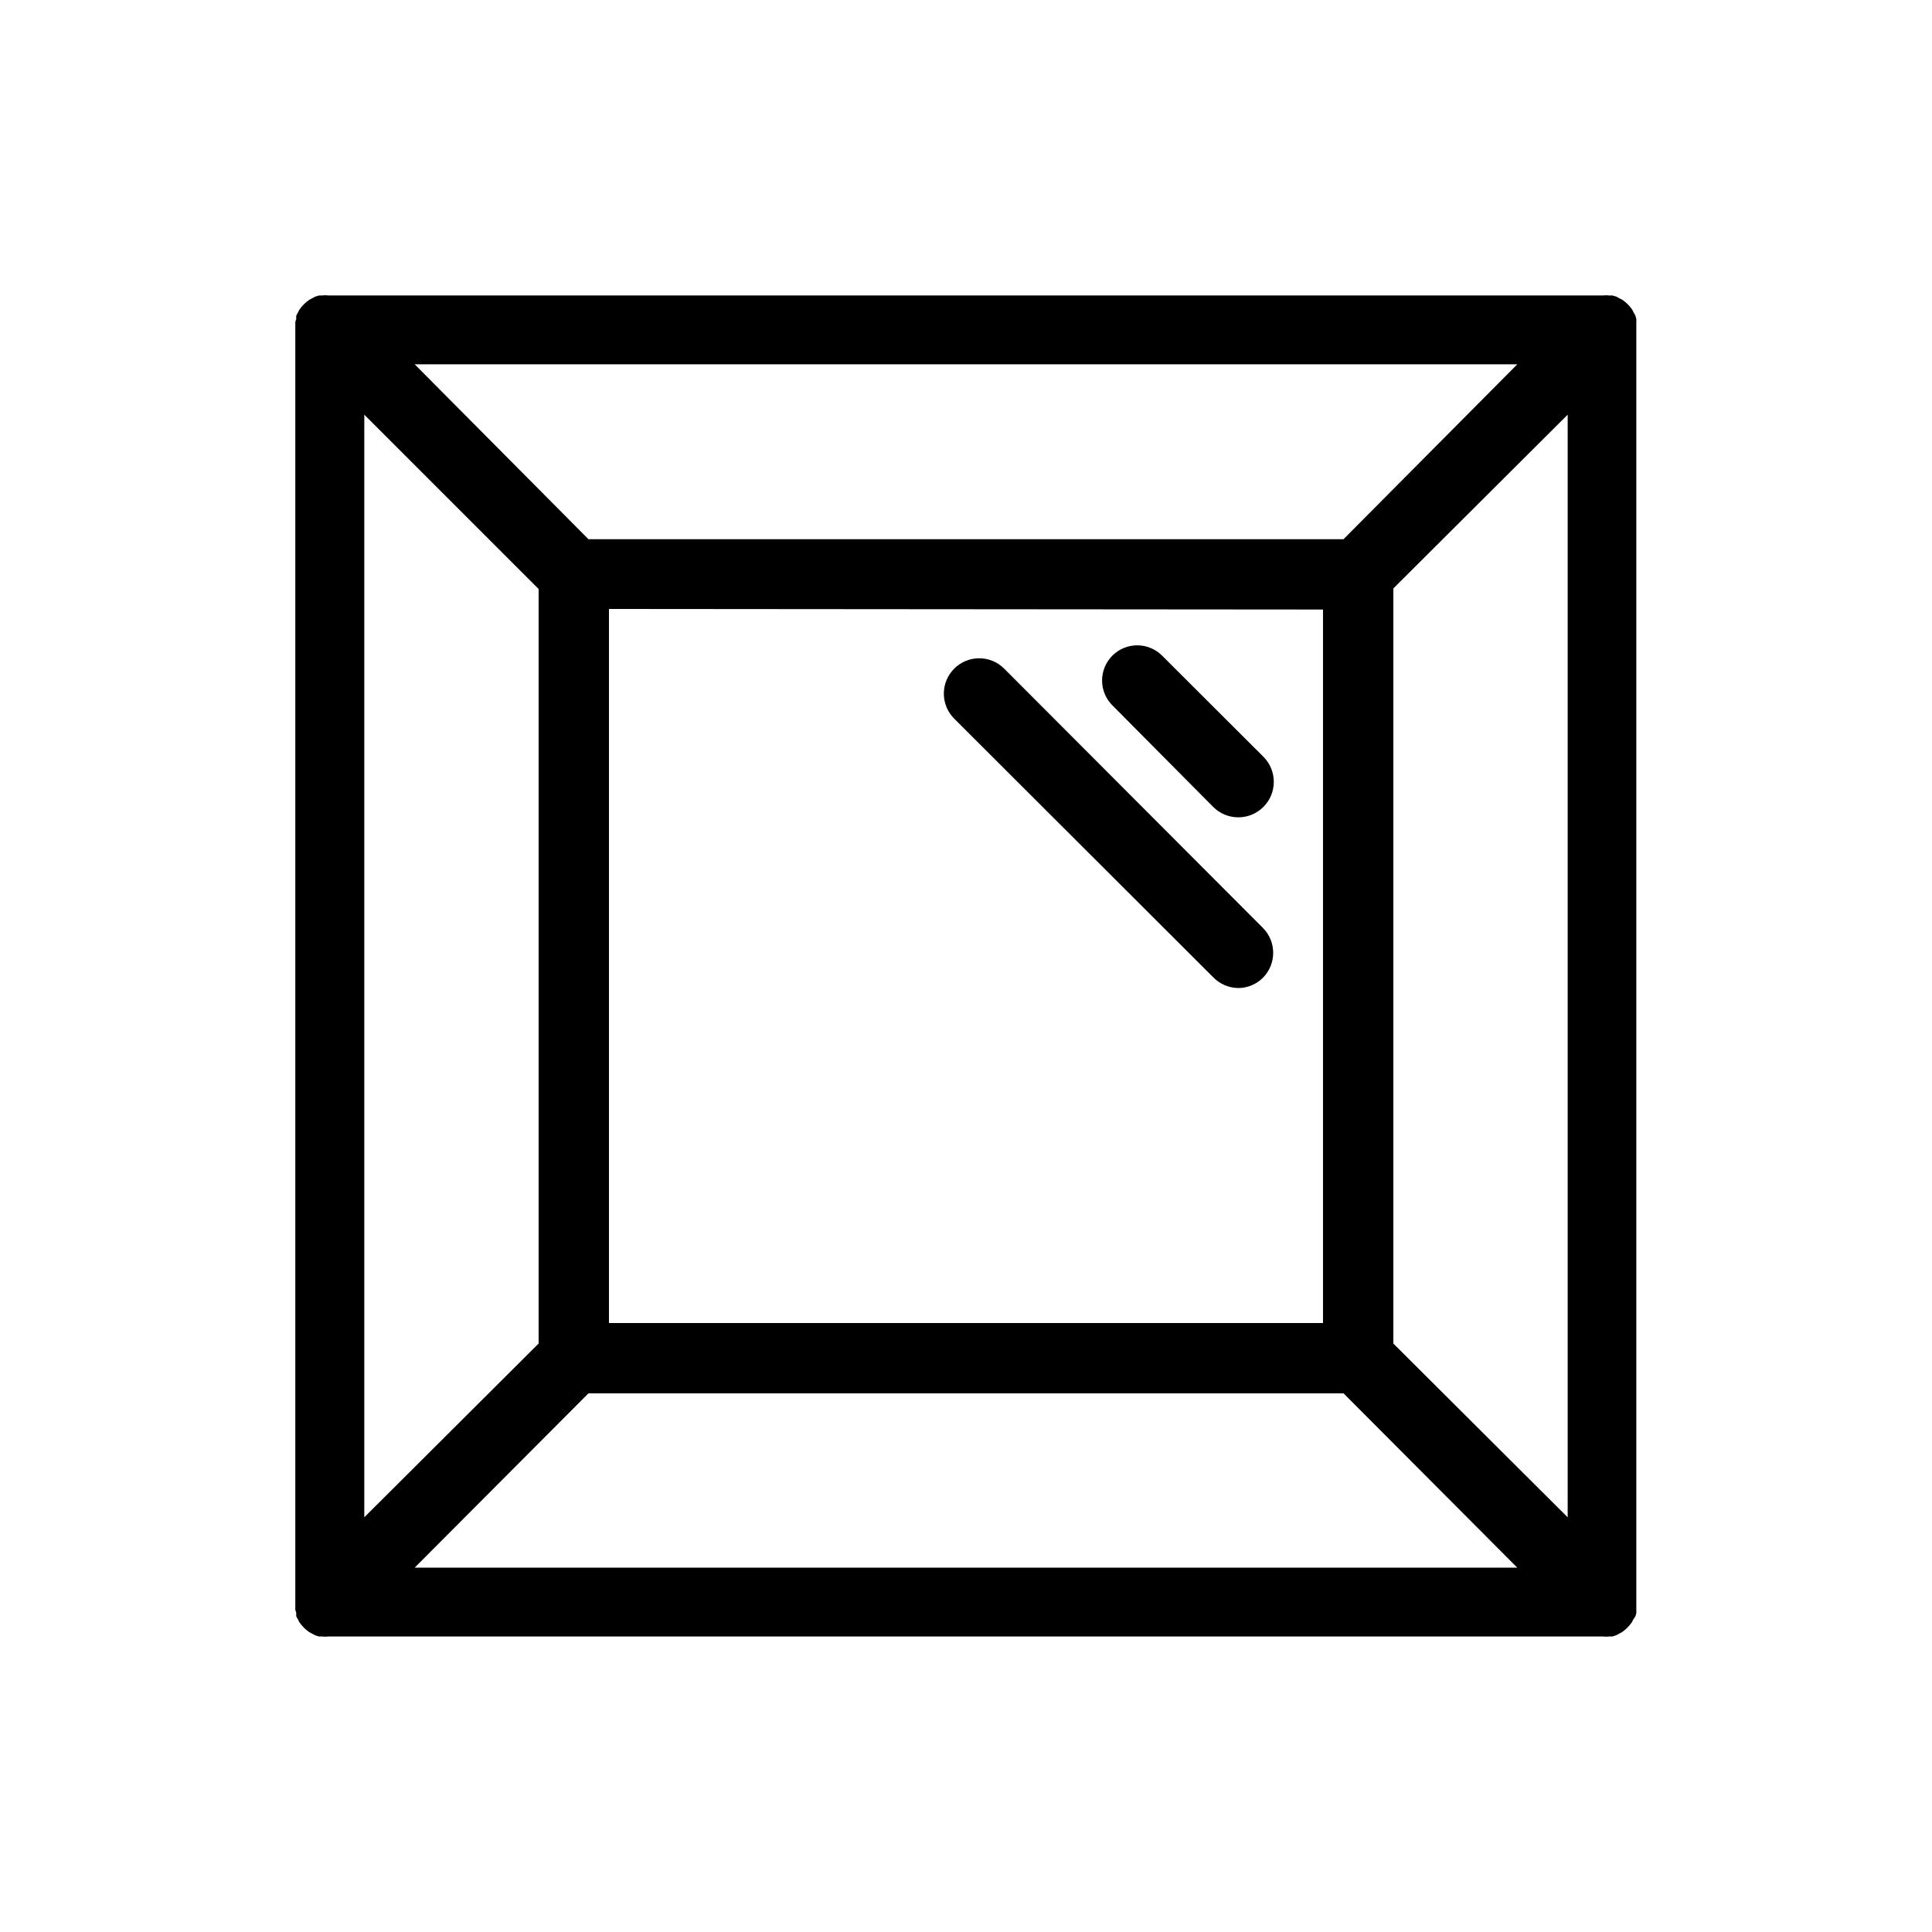 <?xml version="1.0" encoding="UTF-8"?>
<!-- Uploaded to: SVG Repo, www.svgrepo.com, Generator: SVG Repo Mixer Tools -->
<svg fill="#000000" width="800px" height="800px" version="1.1" viewBox="144 144 512 512" xmlns="http://www.w3.org/2000/svg">
 <path d="m577.39 572.35c0.105-0.297 0.191-0.598 0.25-0.906 0.023-0.285 0.023-0.57 0-0.855v-1.613-337.96-1.613 0.004c0.023-0.285 0.023-0.574 0-0.859-0.059-0.309-0.145-0.609-0.25-0.906-0.148-0.312-0.316-0.613-0.504-0.906-0.098-0.246-0.215-0.48-0.352-0.707-0.699-1-1.57-1.867-2.57-2.566l-0.707-0.352-0.906-0.504-1.059-0.305h-0.805c-0.602-0.074-1.211-0.074-1.812 0h-337.55c-0.602-0.074-1.211-0.074-1.812 0h-0.754l-1.008 0.301-0.855 0.453-0.754 0.402-0.004 0.004c-1.004 0.699-1.871 1.566-2.57 2.566-0.137 0.227-0.258 0.461-0.352 0.707-0.188 0.293-0.355 0.594-0.504 0.906-0.023 0.301-0.023 0.605 0 0.906-0.109 0.281-0.191 0.566-0.254 0.859v1.613 337.95 1.613c0.062 0.289 0.145 0.578 0.254 0.855-0.023 0.301-0.023 0.605 0 0.906 0.148 0.312 0.316 0.617 0.504 0.906 0.094 0.246 0.215 0.48 0.352 0.707 0.699 1 1.566 1.871 2.57 2.57l0.754 0.402 0.855 0.453 0.957 0.301h0.809c0.602 0.074 1.211 0.074 1.812 0h337.55c0.602 0.074 1.211 0.074 1.812 0h0.805l0.957-0.301 0.855-0.453 0.754-0.402h0.004c1-0.699 1.871-1.57 2.57-2.57 0.137-0.227 0.254-0.461 0.352-0.707 0.223-0.289 0.422-0.59 0.605-0.906zm-336.85-318.46 46.199 46.199v199.96l-46.199 46.047zm259.51 33h-200.11l-46.047-46.352h292.21zm-5.441 18.641v189.08h-189.23v-189.23zm-194.67 207.72h200.11l46.047 46.199h-292.21zm213.31-13.199v-200.11l46.199-46.047v292.21zm-74.262-168.93c-1.836-1.73-2.891-4.133-2.926-6.656-0.035-2.519 0.957-4.949 2.742-6.731 1.789-1.781 4.219-2.762 6.742-2.715 2.523 0.043 4.918 1.109 6.641 2.949l26.652 26.602c3.66 3.688 3.637 9.645-0.051 13.301-3.684 3.66-9.641 3.637-13.301-0.051zm-42.066 3.375c-1.77-1.746-2.777-4.121-2.797-6.606-0.016-2.484 0.953-4.875 2.695-6.644 3.633-3.688 9.562-3.734 13.25-0.102l68.621 68.77c3.621 3.652 3.621 9.547 0 13.199-1.75 1.754-4.125 2.731-6.602 2.723-2.492-0.047-4.867-1.078-6.602-2.871z"/>
</svg>